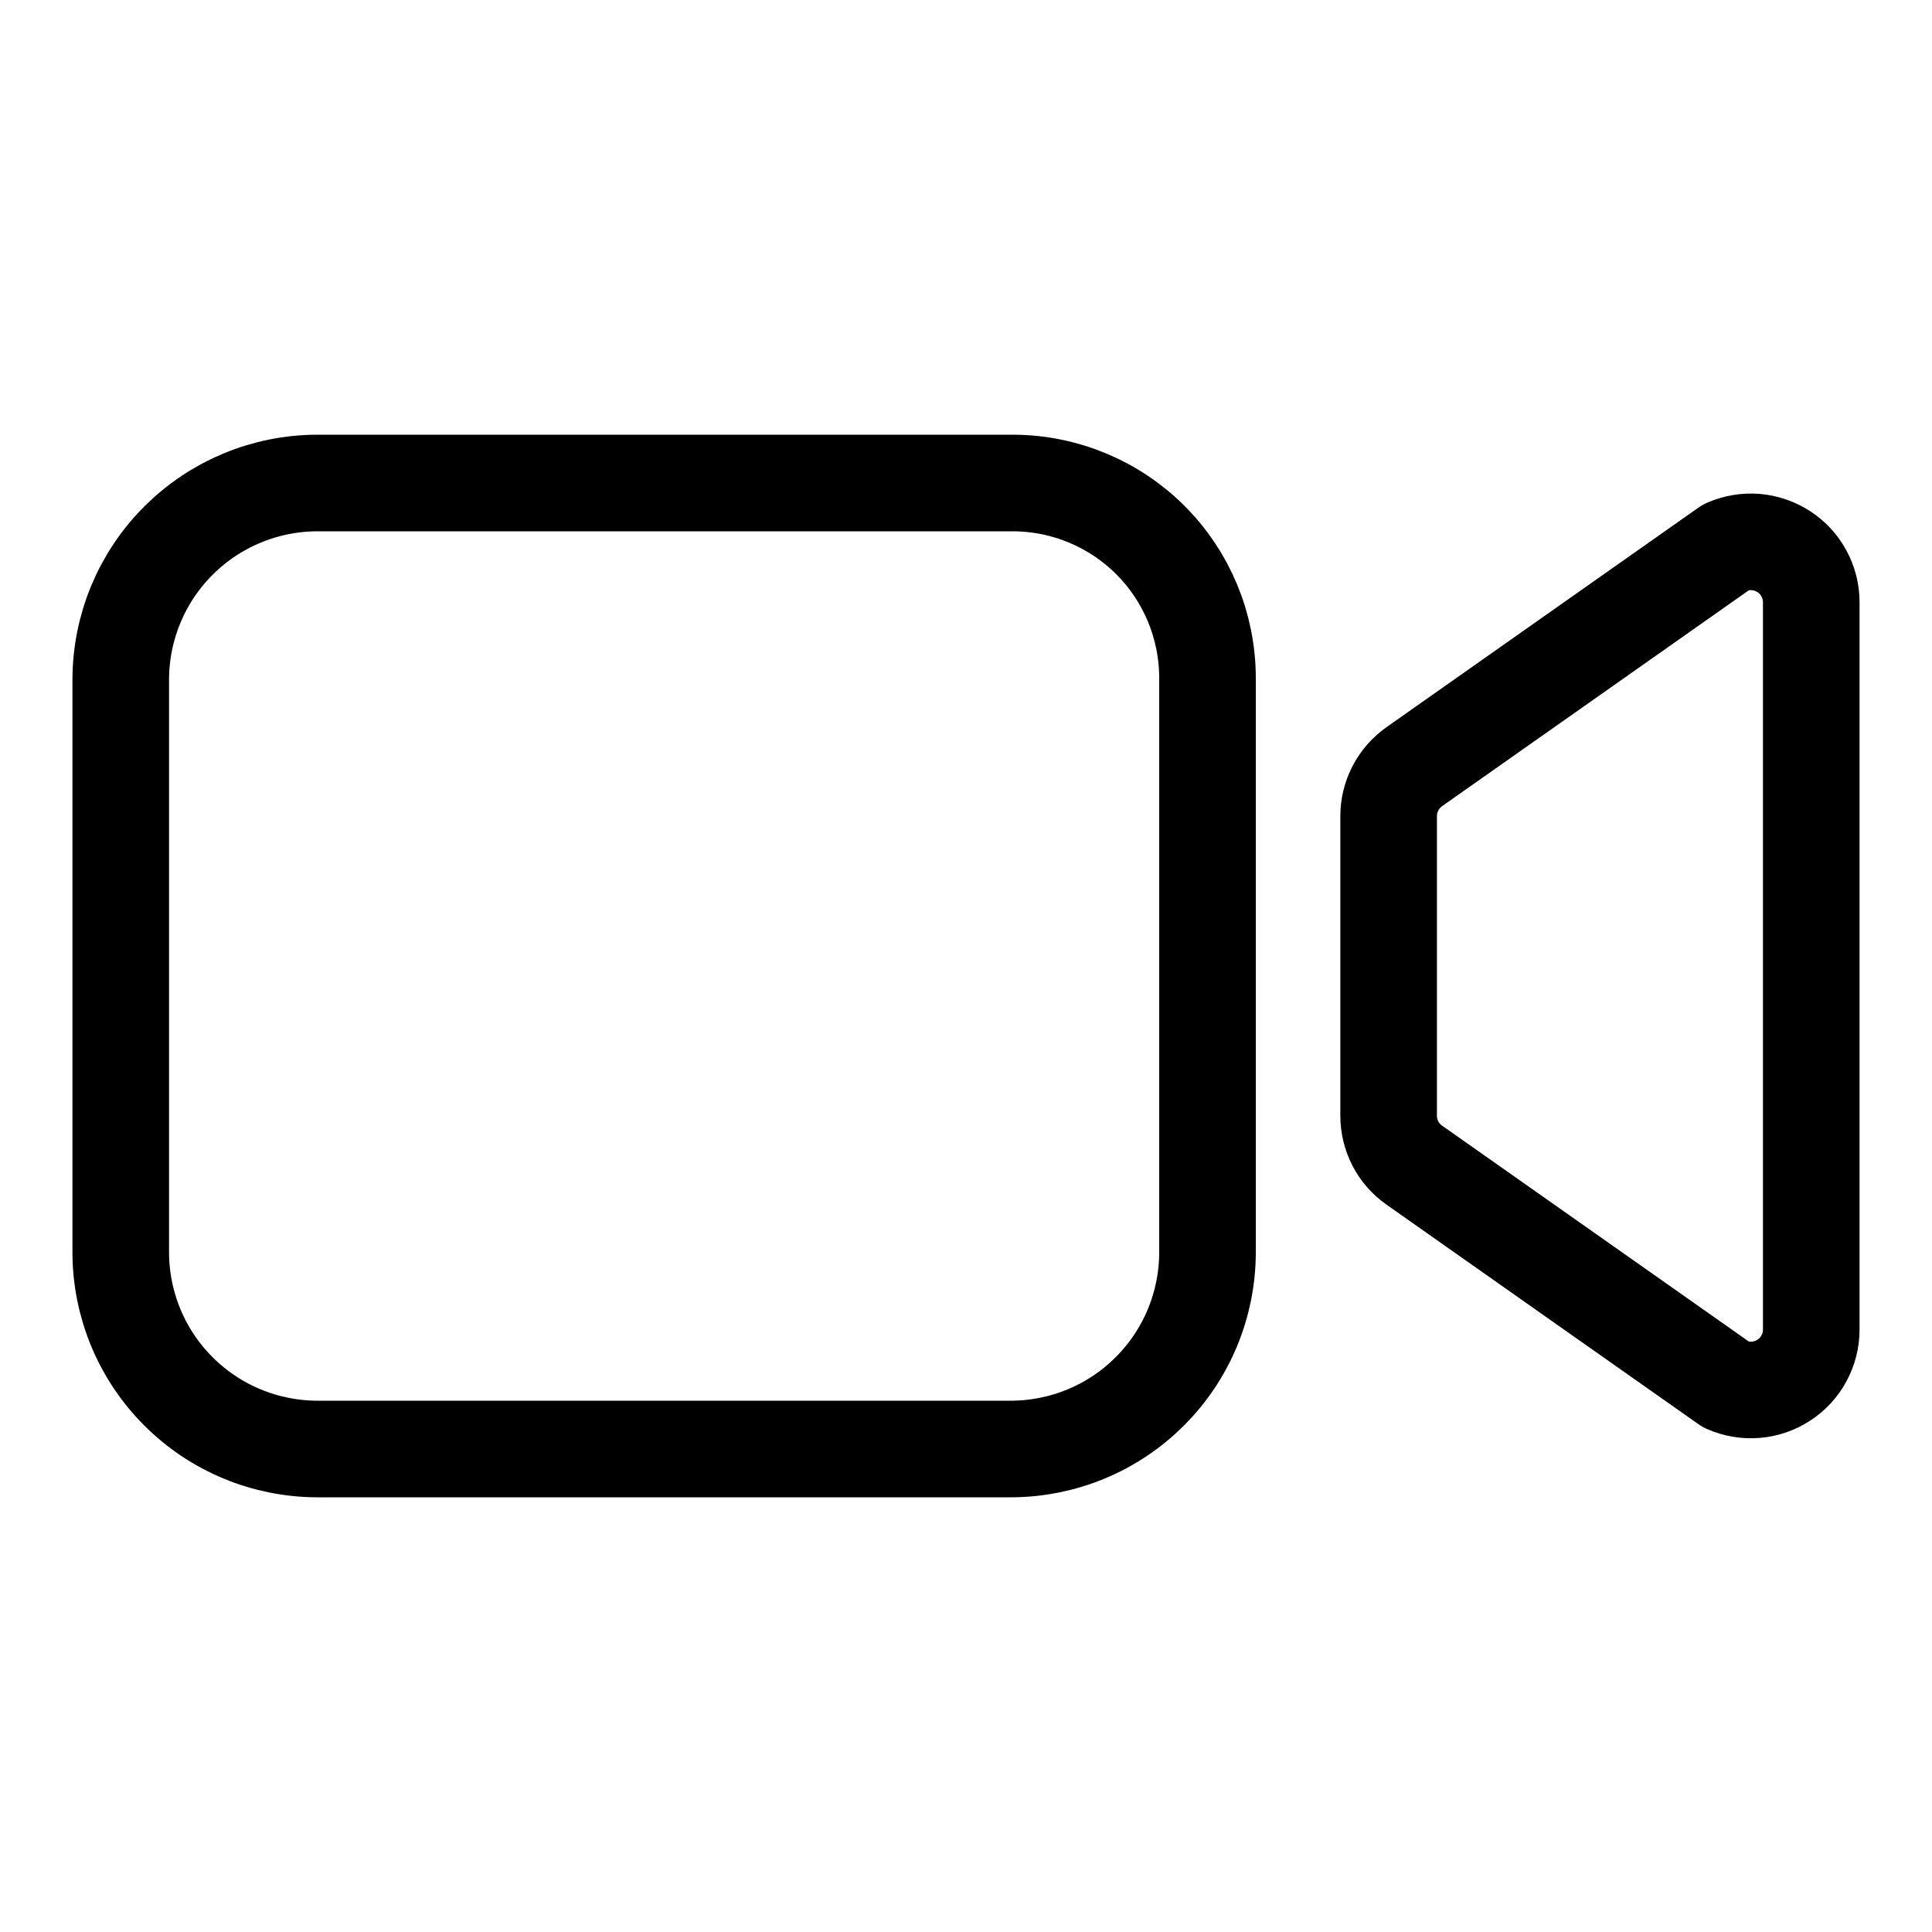<svg width="20" height="20" viewBox="0 0 20 20" fill="none" xmlns="http://www.w3.org/2000/svg">
<path d="M14.64 12.061L17.871 14.335C17.966 14.377 18.07 14.395 18.174 14.387C18.278 14.379 18.378 14.345 18.465 14.288C18.553 14.231 18.625 14.154 18.674 14.062C18.724 13.971 18.75 13.868 18.75 13.764V6.234C18.75 6.13 18.724 6.028 18.674 5.936C18.625 5.845 18.553 5.767 18.465 5.71C18.378 5.654 18.278 5.62 18.174 5.611C18.07 5.603 17.966 5.621 17.871 5.663L14.64 7.937C14.558 7.995 14.491 8.072 14.445 8.161C14.399 8.25 14.375 8.348 14.375 8.448V11.55C14.375 11.65 14.399 11.749 14.445 11.838C14.491 11.927 14.558 12.003 14.64 12.061Z" stroke="black" stroke-linecap="round" stroke-linejoin="round"/>
<path d="M10.469 15H3.281C2.743 14.998 2.227 14.784 1.847 14.403C1.466 14.023 1.252 13.507 1.25 12.969V7.031C1.252 6.493 1.466 5.977 1.847 5.597C2.227 5.216 2.743 5.002 3.281 5H10.488C11.021 5.002 11.532 5.214 11.909 5.591C12.286 5.968 12.498 6.479 12.5 7.013V12.969C12.498 13.507 12.284 14.023 11.903 14.403C11.523 14.784 11.007 14.998 10.469 15Z" stroke="black" stroke-miterlimit="10"/>
</svg>
